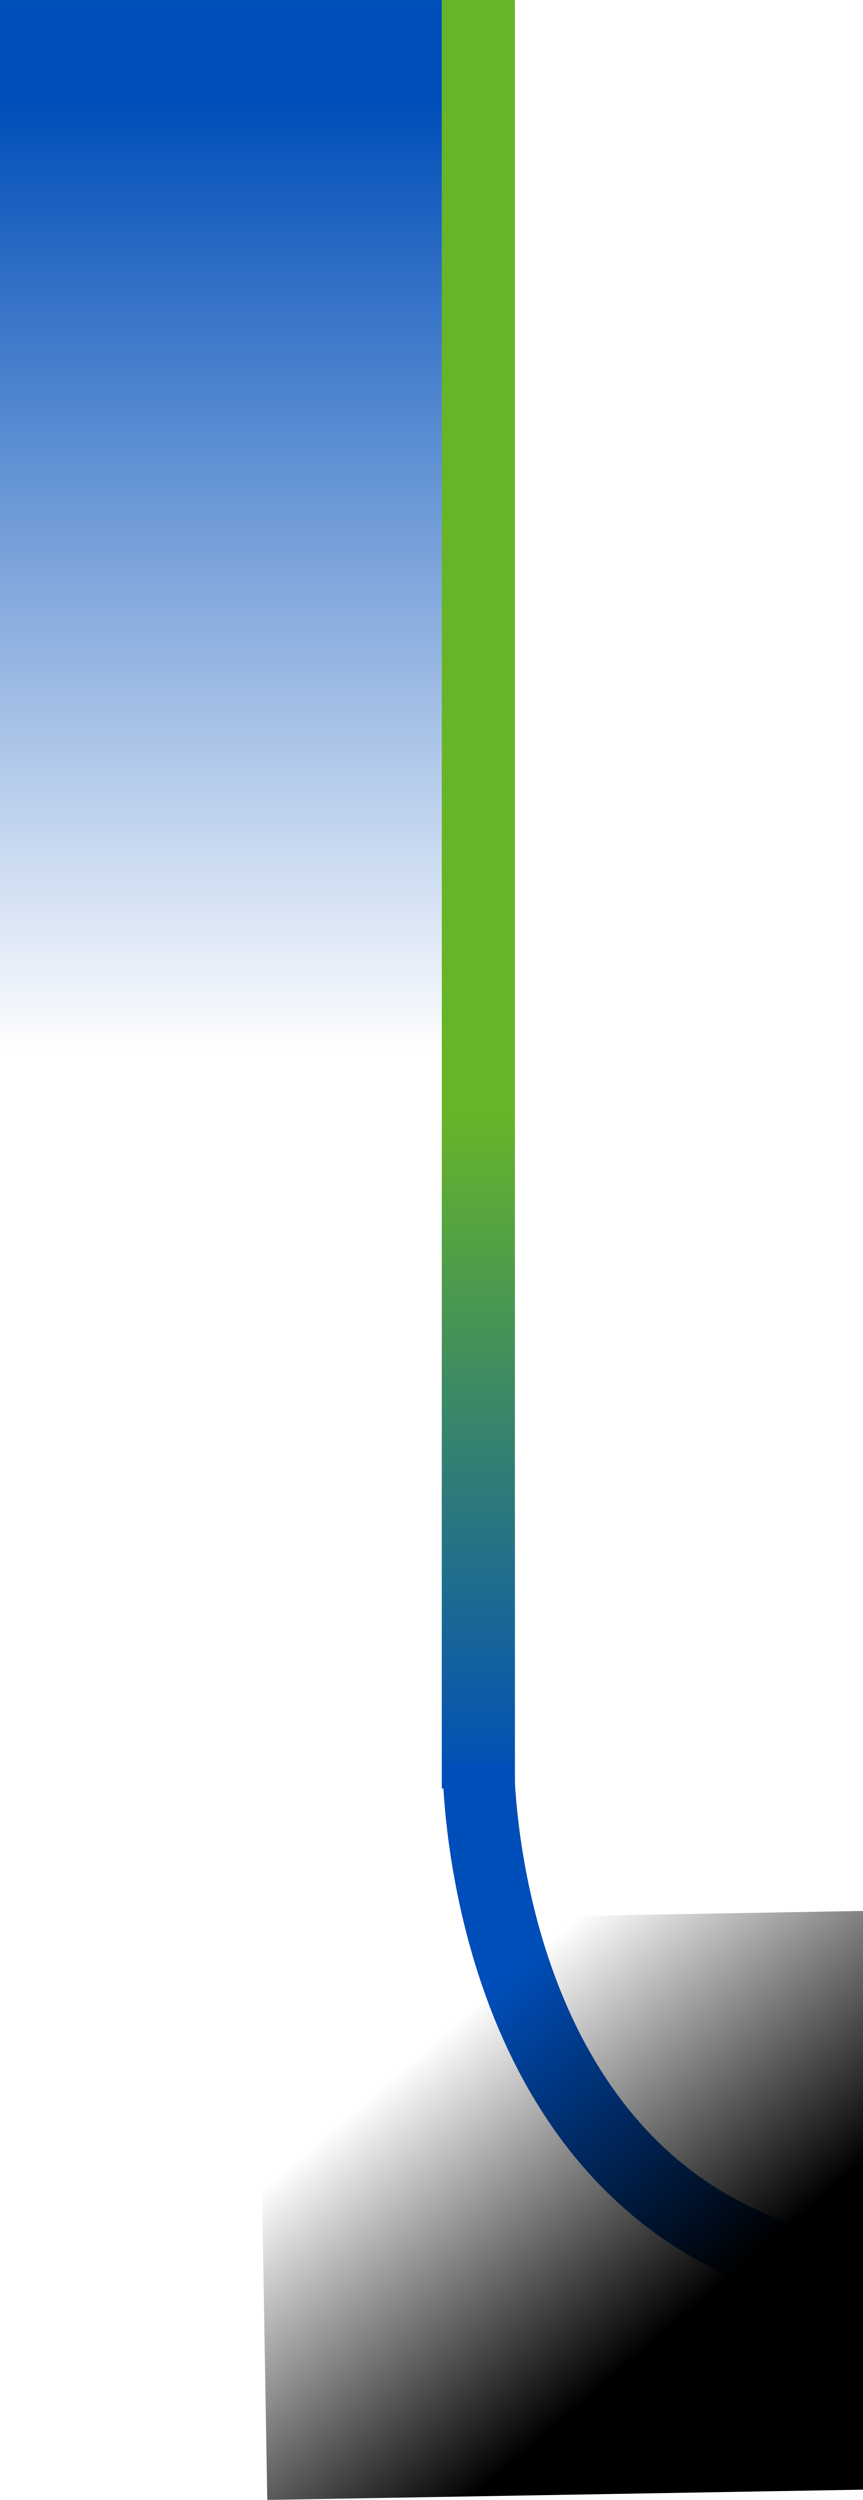 <?xml version="1.0" encoding="utf-8"?>
<!-- Generator: Adobe Illustrator 23.0.5, SVG Export Plug-In . SVG Version: 6.00 Build 0)  -->
<svg version="1.1" id="圖層_1" xmlns="http://www.w3.org/2000/svg" xmlns:xlink="http://www.w3.org/1999/xlink" x="0px" y="0px"
	 viewBox="0 0 361 1045.7" style="enable-background:new 0 0 361 1045.7;" xml:space="preserve">
<style type="text/css">
	.st0{fill:url(#Rectangle_324_1_);}
	.st1{fill:url(#Path_3338_1_);}
	.st2{fill:none;stroke:#004EB9;stroke-width:30;}
	.st3{fill:url(#Rectangle_620_1_);}
</style>
<g id="Group_660" transform="translate(0 -1319.69)">
	
		<linearGradient id="Rectangle_324_1_" gradientUnits="userSpaceOnUse" x1="-487.023" y1="2001.071" x2="-486.181" y2="2001.071" gradientTransform="matrix(2.967044e-14 484.555 85.999 -5.265920e-15 -171997.609 237353.875)">
		<stop  offset="0" style="stop-color:#004EB9"/>
		<stop  offset="1" style="stop-color:#004EB9;stop-opacity:0"/>
	</linearGradient>
	<rect id="Rectangle_324" y="1319.7" class="st0" width="185" height="484.6"/>
	
		<linearGradient id="Path_3338_1_" gradientUnits="userSpaceOnUse" x1="-460.909" y1="1994.77" x2="-460.909" y2="1993.77" gradientTransform="matrix(30.558 0 0 -748.135 14284.558 1493676.75)">
		<stop  offset="0" style="stop-color:#67B429"/>
		<stop  offset="0.617" style="stop-color:#67B429"/>
		<stop  offset="1" style="stop-color:#004EB9"/>
	</linearGradient>
	<path id="Path_3338" class="st1" d="M184.8,1319.7h30.6v748.1h-30.6V1319.7z"/>
	<path id="Path_3330" class="st2" d="M200.1,2056.9c0,0-1.5,217.7,194.2,217.7h43.9"/>
	
		<linearGradient id="Rectangle_620_1_" gradientUnits="userSpaceOnUse" x1="-487.113" y1="1989.768" x2="-486.697" y2="1989.423" gradientTransform="matrix(-348.25 5.92 4.114 242 -177501.516 -476377.719)">
		<stop  offset="0" style="stop-color:#000000"/>
		<stop  offset="1" style="stop-color:#000000;stop-opacity:0"/>
	</linearGradient>
	<polygon id="Rectangle_620" class="st3" points="460,2359.4 111.8,2365.4 107.7,2123.4 455.9,2117.4 	"/>
</g>
</svg>
